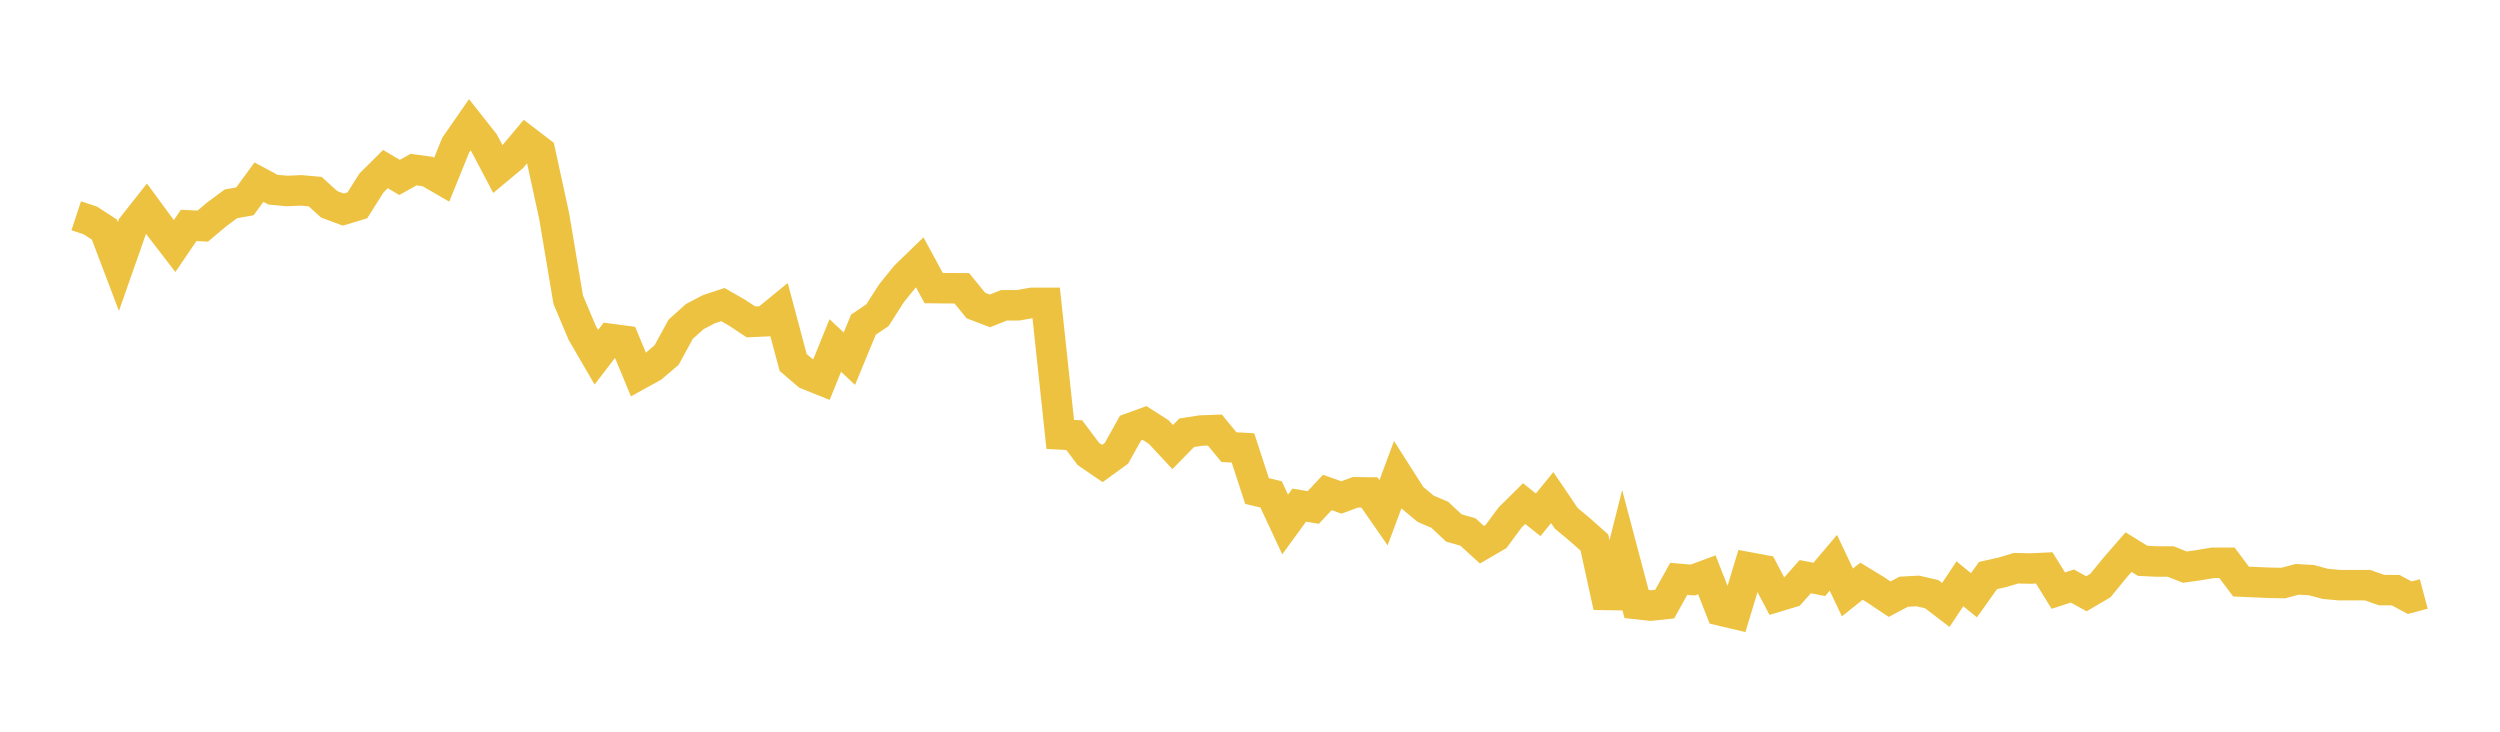 <svg width="164" height="48" xmlns="http://www.w3.org/2000/svg" xmlns:xlink="http://www.w3.org/1999/xlink"><path fill="none" stroke="rgb(237,194,64)" stroke-width="2" d="M5,14.155L5.922,14.459L6.844,15.057L7.766,17.484L8.689,14.855L9.611,13.687L10.533,14.943L11.455,16.14L12.377,14.787L13.299,14.834L14.222,14.057L15.144,13.373L16.066,13.207L16.988,11.949L17.91,12.444L18.832,12.528L19.754,12.488L20.677,12.571L21.599,13.407L22.521,13.748L23.443,13.471L24.365,12.008L25.287,11.091L26.21,11.639L27.132,11.126L28.054,11.253L28.976,11.787L29.898,9.514L30.82,8.183L31.743,9.35L32.665,11.099L33.587,10.332L34.509,9.234L35.431,9.94L36.353,14.175L37.275,19.66L38.198,21.848L39.12,23.434L40.042,22.233L40.964,22.355L41.886,24.585L42.808,24.077L43.731,23.289L44.653,21.599L45.575,20.77L46.497,20.287L47.419,19.981L48.341,20.507L49.263,21.116L50.186,21.076L51.108,20.321L52.03,23.774L52.952,24.565L53.874,24.935L54.796,22.665L55.719,23.531L56.641,21.297L57.563,20.676L58.485,19.234L59.407,18.095L60.329,17.203L61.251,18.898L62.174,18.909L63.096,18.912L64.018,20.043L64.94,20.395L65.862,20.028L66.784,20.027L67.707,19.865L68.629,19.865L69.551,28.497L70.473,28.546L71.395,29.777L72.317,30.406L73.24,29.735L74.162,28.083L75.084,27.748L76.006,28.337L76.928,29.327L77.85,28.387L78.772,28.245L79.695,28.211L80.617,29.332L81.539,29.383L82.461,32.212L83.383,32.431L84.305,34.406L85.228,33.139L86.15,33.29L87.072,32.306L87.994,32.632L88.916,32.296L89.838,32.306L90.76,33.635L91.683,31.16L92.605,32.609L93.527,33.378L94.449,33.768L95.371,34.634L96.293,34.897L97.216,35.734L98.138,35.197L99.06,33.95L99.982,33.036L100.904,33.771L101.826,32.64L102.749,34.002L103.671,34.771L104.593,35.591L105.515,39.801L106.437,36.144L107.359,39.627L108.281,39.727L109.204,39.629L110.126,37.972L111.048,38.05L111.97,37.71L112.892,40.057L113.814,40.275L114.737,37.223L115.659,37.394L116.581,39.142L117.503,38.863L118.425,37.83L119.347,38.008L120.269,36.919L121.192,38.864L122.114,38.129L123.036,38.69L123.958,39.307L124.88,38.817L125.802,38.766L126.725,38.98L127.647,39.684L128.569,38.296L129.491,39.049L130.413,37.755L131.335,37.548L132.257,37.275L133.18,37.297L134.102,37.254L135.024,38.744L135.946,38.443L136.868,38.95L137.79,38.408L138.713,37.278L139.635,36.217L140.557,36.79L141.479,36.836L142.401,36.836L143.323,37.204L144.246,37.075L145.168,36.919L146.09,36.919L147.012,38.151L147.934,38.191L148.856,38.23L149.778,38.248L150.701,38.004L151.623,38.056L152.545,38.302L153.467,38.387L154.389,38.387L155.311,38.387L156.234,38.71L157.156,38.715L158.078,39.209L159,38.964"></path></svg>